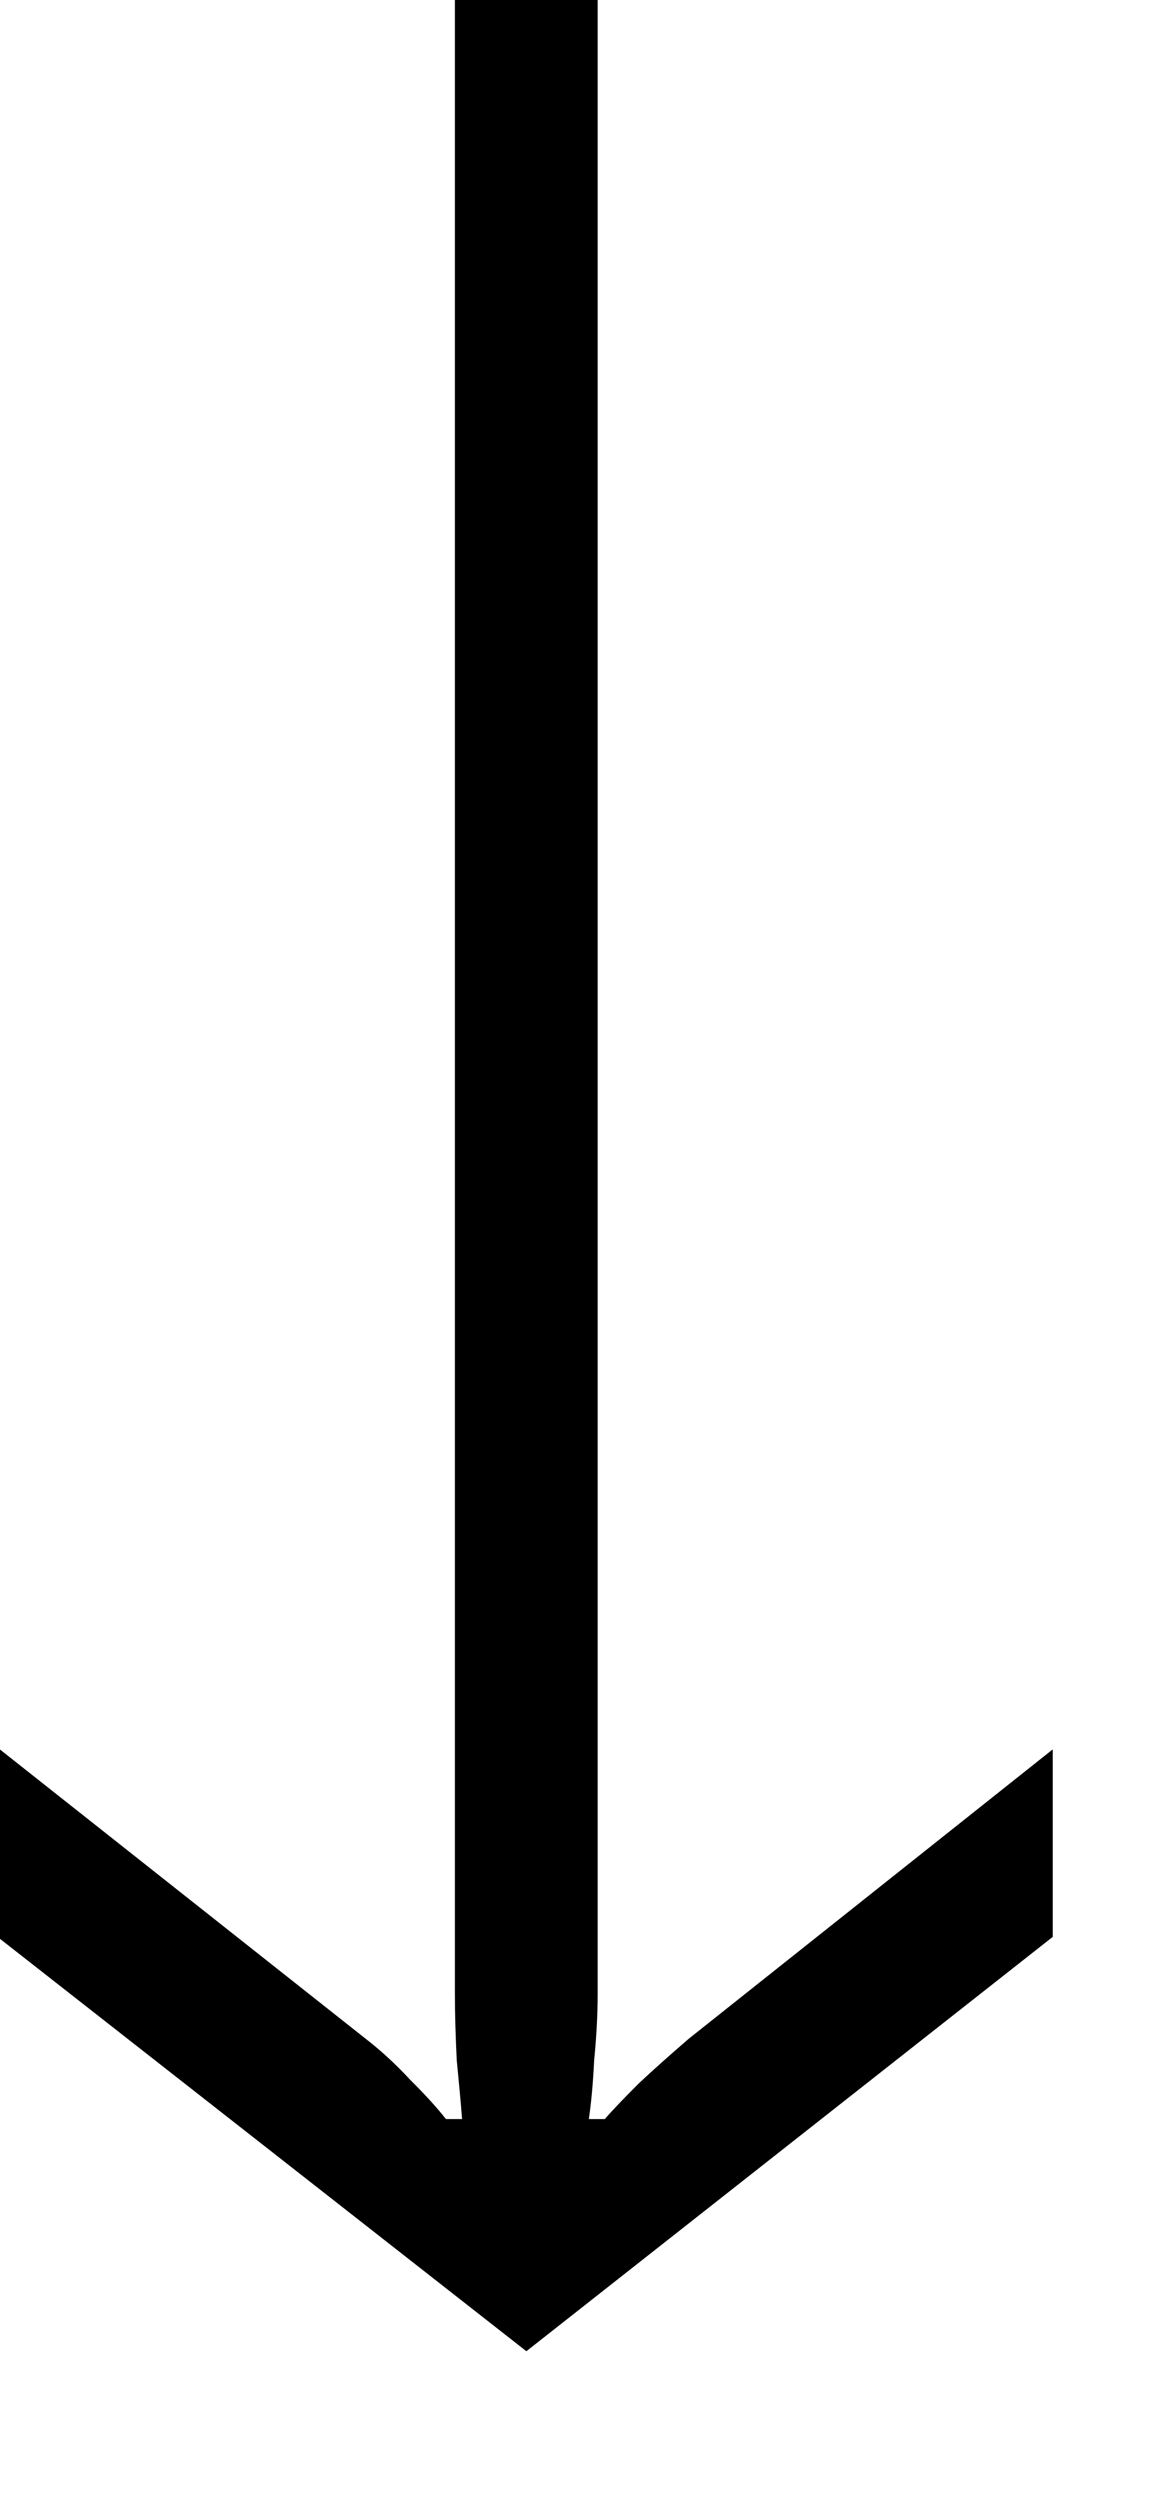 <svg width="7" height="15" viewBox="0 0 7 15" fill="none" xmlns="http://www.w3.org/2000/svg">
<path d="M-0.001 10.496L2.195 12.232C2.288 12.304 2.377 12.386 2.463 12.479C2.556 12.571 2.627 12.65 2.677 12.714L2.774 12.714C2.767 12.621 2.756 12.504 2.742 12.361C2.735 12.218 2.731 12.086 2.731 11.964L2.731 -3.74687e-08L3.588 0L3.588 11.964C3.588 12.086 3.581 12.218 3.567 12.361C3.56 12.504 3.549 12.621 3.535 12.714L3.631 12.714C3.674 12.664 3.742 12.593 3.835 12.5C3.927 12.414 4.027 12.325 4.135 12.232L6.32 10.496L6.32 11.621L3.16 14.107L-0.001 11.632L-0.001 10.496Z" fill="black"/>
</svg>
